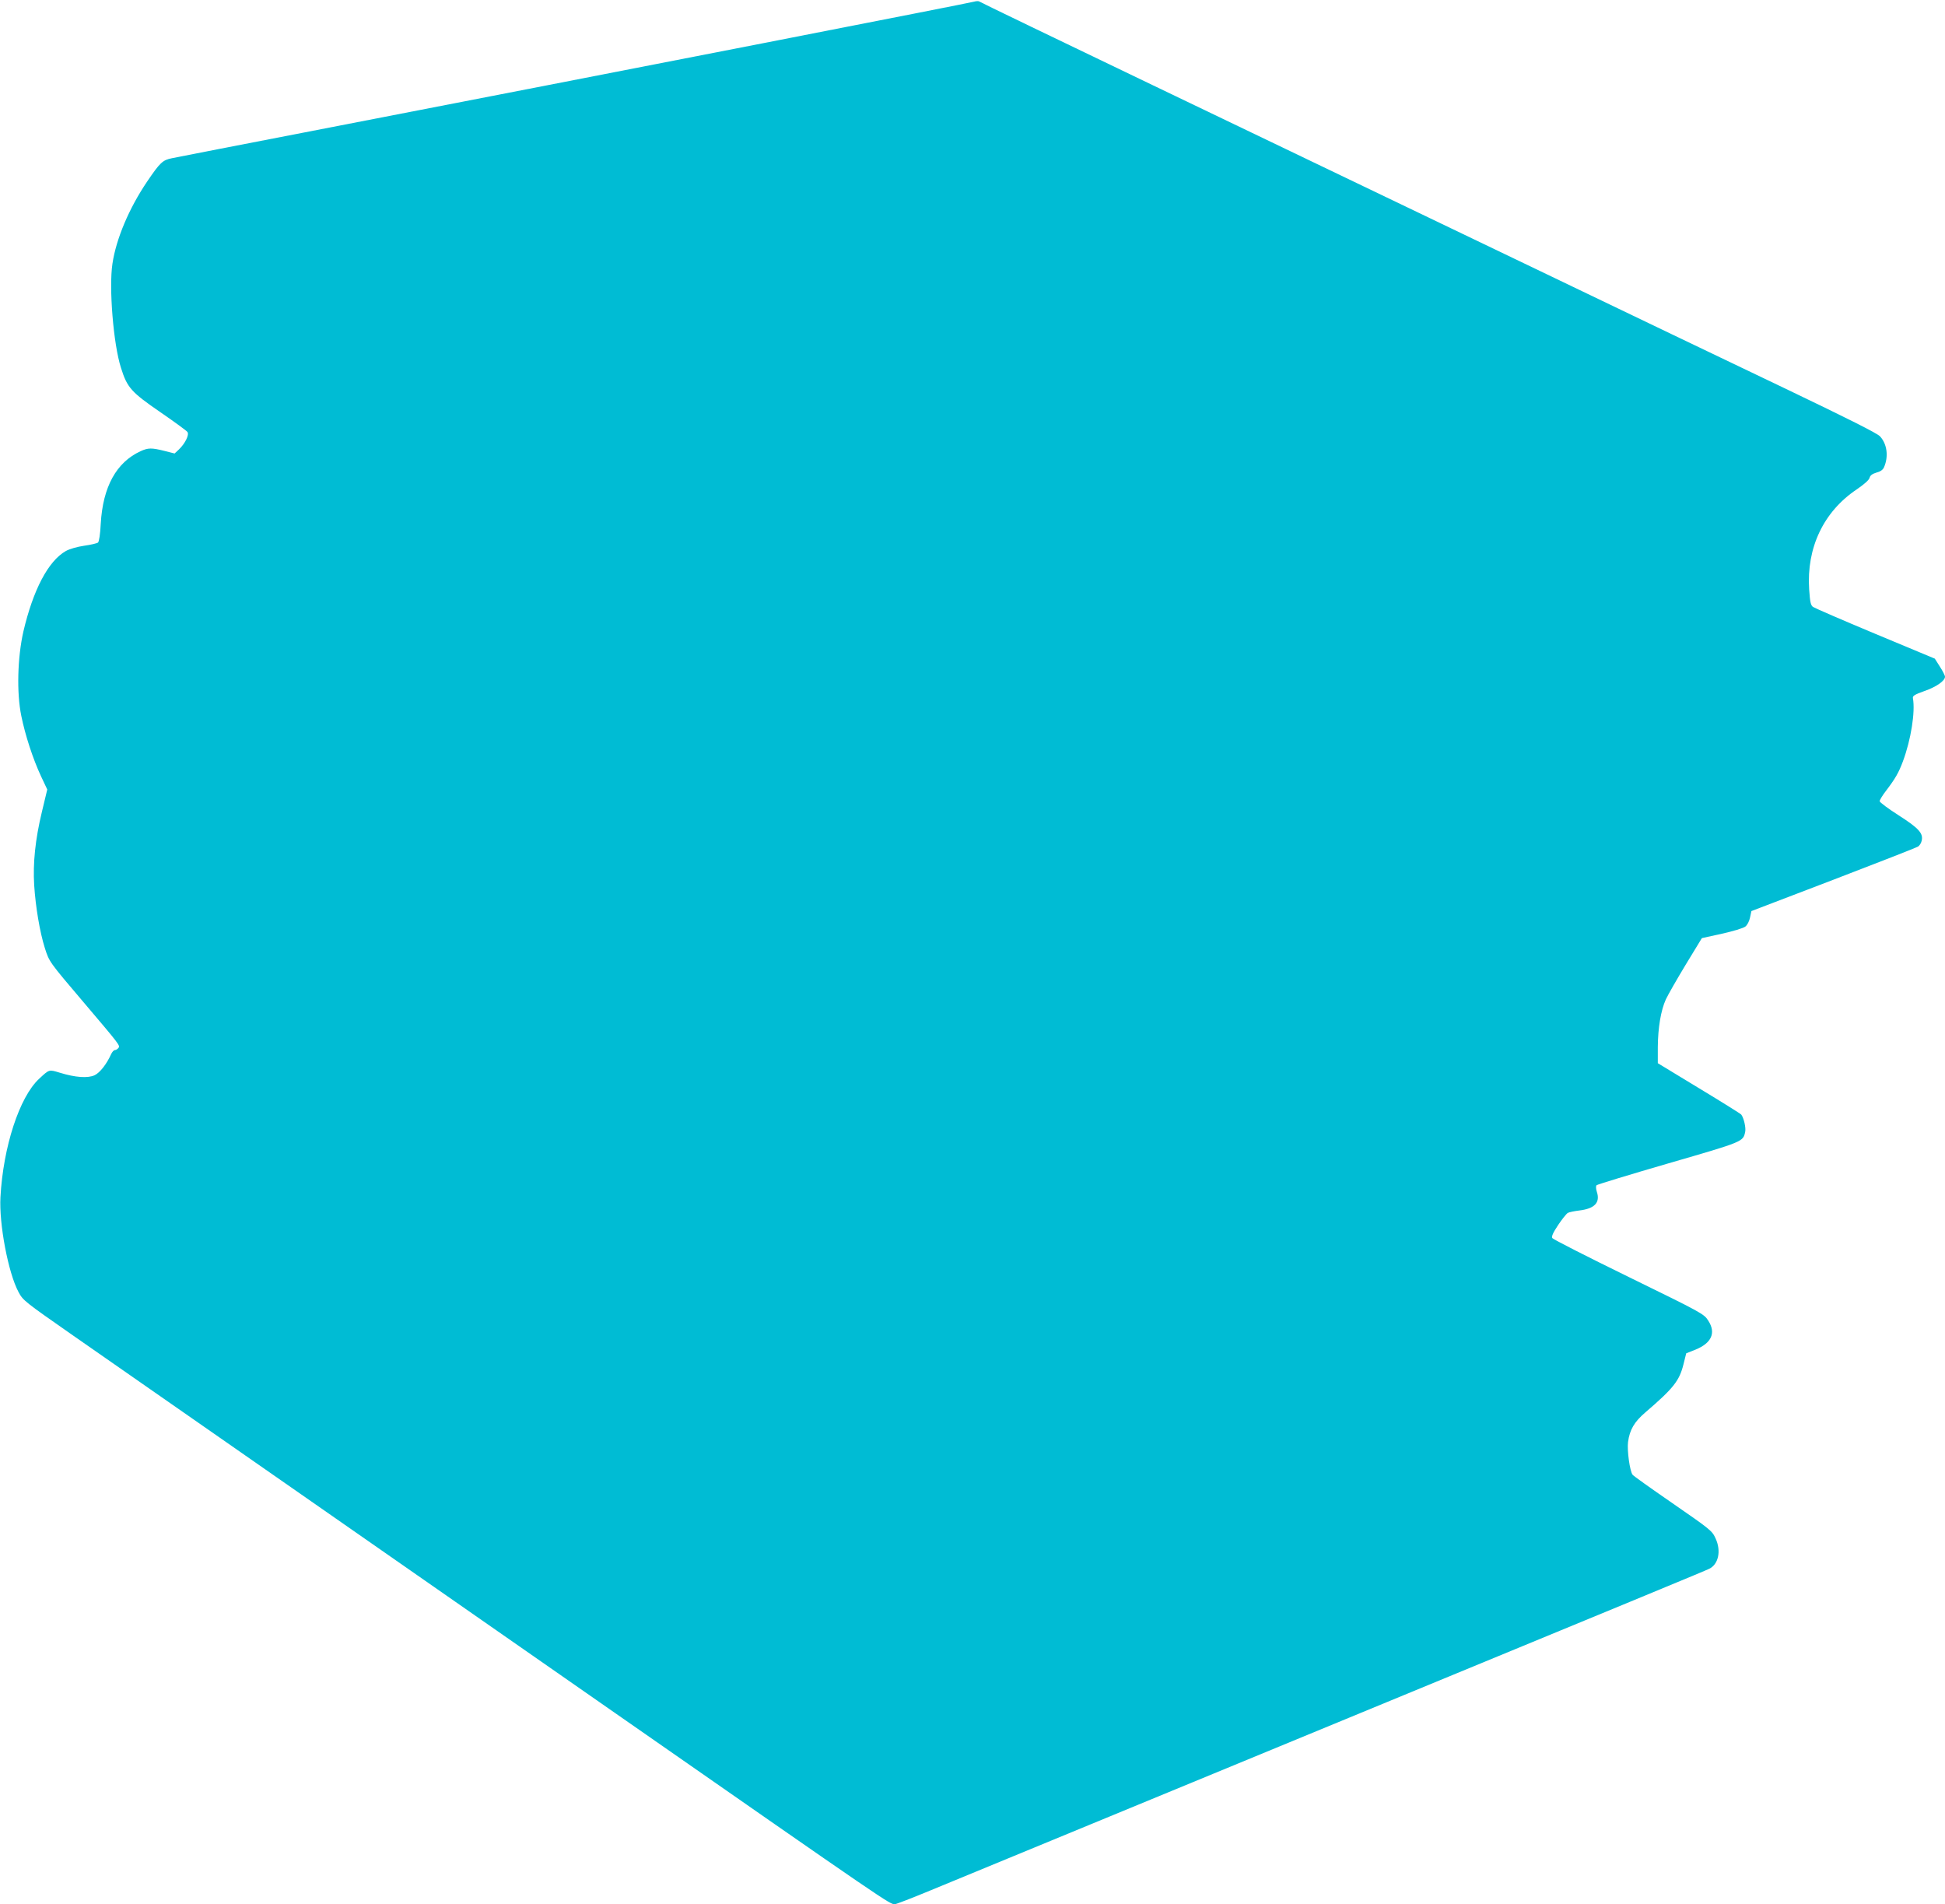 <?xml version="1.0" standalone="no"?>
<!DOCTYPE svg PUBLIC "-//W3C//DTD SVG 20010904//EN"
 "http://www.w3.org/TR/2001/REC-SVG-20010904/DTD/svg10.dtd">
<svg version="1.0" xmlns="http://www.w3.org/2000/svg"
 width="1280pt" height="1253pt" viewBox="0 0 1280 1253"
 preserveAspectRatio="xMidYMid meet">
<g transform="translate(0,1253) scale(0.1,-0.1)"
fill="#00bcd4" stroke="none">
<path d="M6410 12519 c-20 -7 -2222 -437 -4425 -864 -387 -75 -775 -150 -853
-166 -62 -12 -79 -29 -164 -154 -119 -176 -204 -378 -228 -540 -24 -157 6
-529 56 -685 41 -131 67 -160 259 -292 93 -64 174 -123 179 -131 12 -19 -16
-76 -57 -115 l-28 -26 -67 17 c-84 21 -107 21 -157 -2 -159 -73 -248 -234
-262 -477 -3 -67 -11 -118 -18 -124 -6 -5 -47 -15 -91 -21 -47 -7 -96 -21
-121 -35 -116 -66 -215 -256 -279 -529 -39 -171 -45 -404 -14 -555 26 -128 76
-282 130 -398 l41 -87 -35 -146 c-44 -182 -60 -339 -51 -484 9 -142 37 -308
70 -413 29 -91 28 -90 255 -357 241 -284 242 -285 229 -301 -6 -8 -17 -14 -24
-14 -6 0 -17 -12 -24 -27 -29 -65 -74 -122 -108 -138 -44 -21 -128 -15 -228
16 -74 22 -69 24 -138 -40 -129 -120 -236 -447 -254 -778 -10 -175 51 -499
119 -625 29 -55 41 -64 352 -281 176 -123 953 -664 1726 -1202 773 -538 1603
-1116 1845 -1285 1829 -1274 1808 -1259 1844 -1260 8 0 112 40 230 89 119 49
900 371 1736 716 3189 1315 3350 1382 3393 1402 61 29 80 117 43 198 -24 53
-29 57 -301 245 -129 89 -240 168 -246 176 -18 23 -37 159 -30 215 11 81 41
133 115 196 184 158 223 207 250 316 l18 72 63 25 c104 43 134 110 82 190 -28
44 -38 50 -523 287 -272 133 -498 248 -503 256 -7 10 4 35 38 86 26 39 55 75
64 80 9 5 44 12 77 16 99 12 137 52 114 122 -7 21 -7 39 -2 44 5 5 218 70 473
144 494 143 491 142 505 207 6 27 -9 92 -26 114 -5 6 -130 84 -279 174 l-270
164 0 105 c1 129 20 242 53 315 14 30 73 133 131 229 l106 174 132 29 c72 16
142 37 154 47 13 10 26 35 31 60 l9 42 539 206 c297 114 548 212 557 218 10 6
21 23 24 37 13 50 -18 84 -151 169 -69 44 -125 86 -125 93 0 8 19 39 43 70 60
79 82 117 110 192 53 142 82 325 66 415 -3 16 9 24 76 48 78 27 135 67 135 94
0 8 -15 38 -34 67 l-33 52 -391 163 c-216 90 -400 170 -410 177 -16 11 -20 31
-26 116 -18 274 95 511 312 657 50 34 83 63 86 78 4 15 18 25 44 33 25 6 43
18 50 34 32 71 21 155 -26 205 -18 20 -218 120 -602 304 -316 151 -1133 542
-1815 870 -682 327 -1748 839 -2370 1137 -621 298 -1134 545 -1140 550 -5 4
-21 3 -35 -1z"/>
</g>
</svg>
